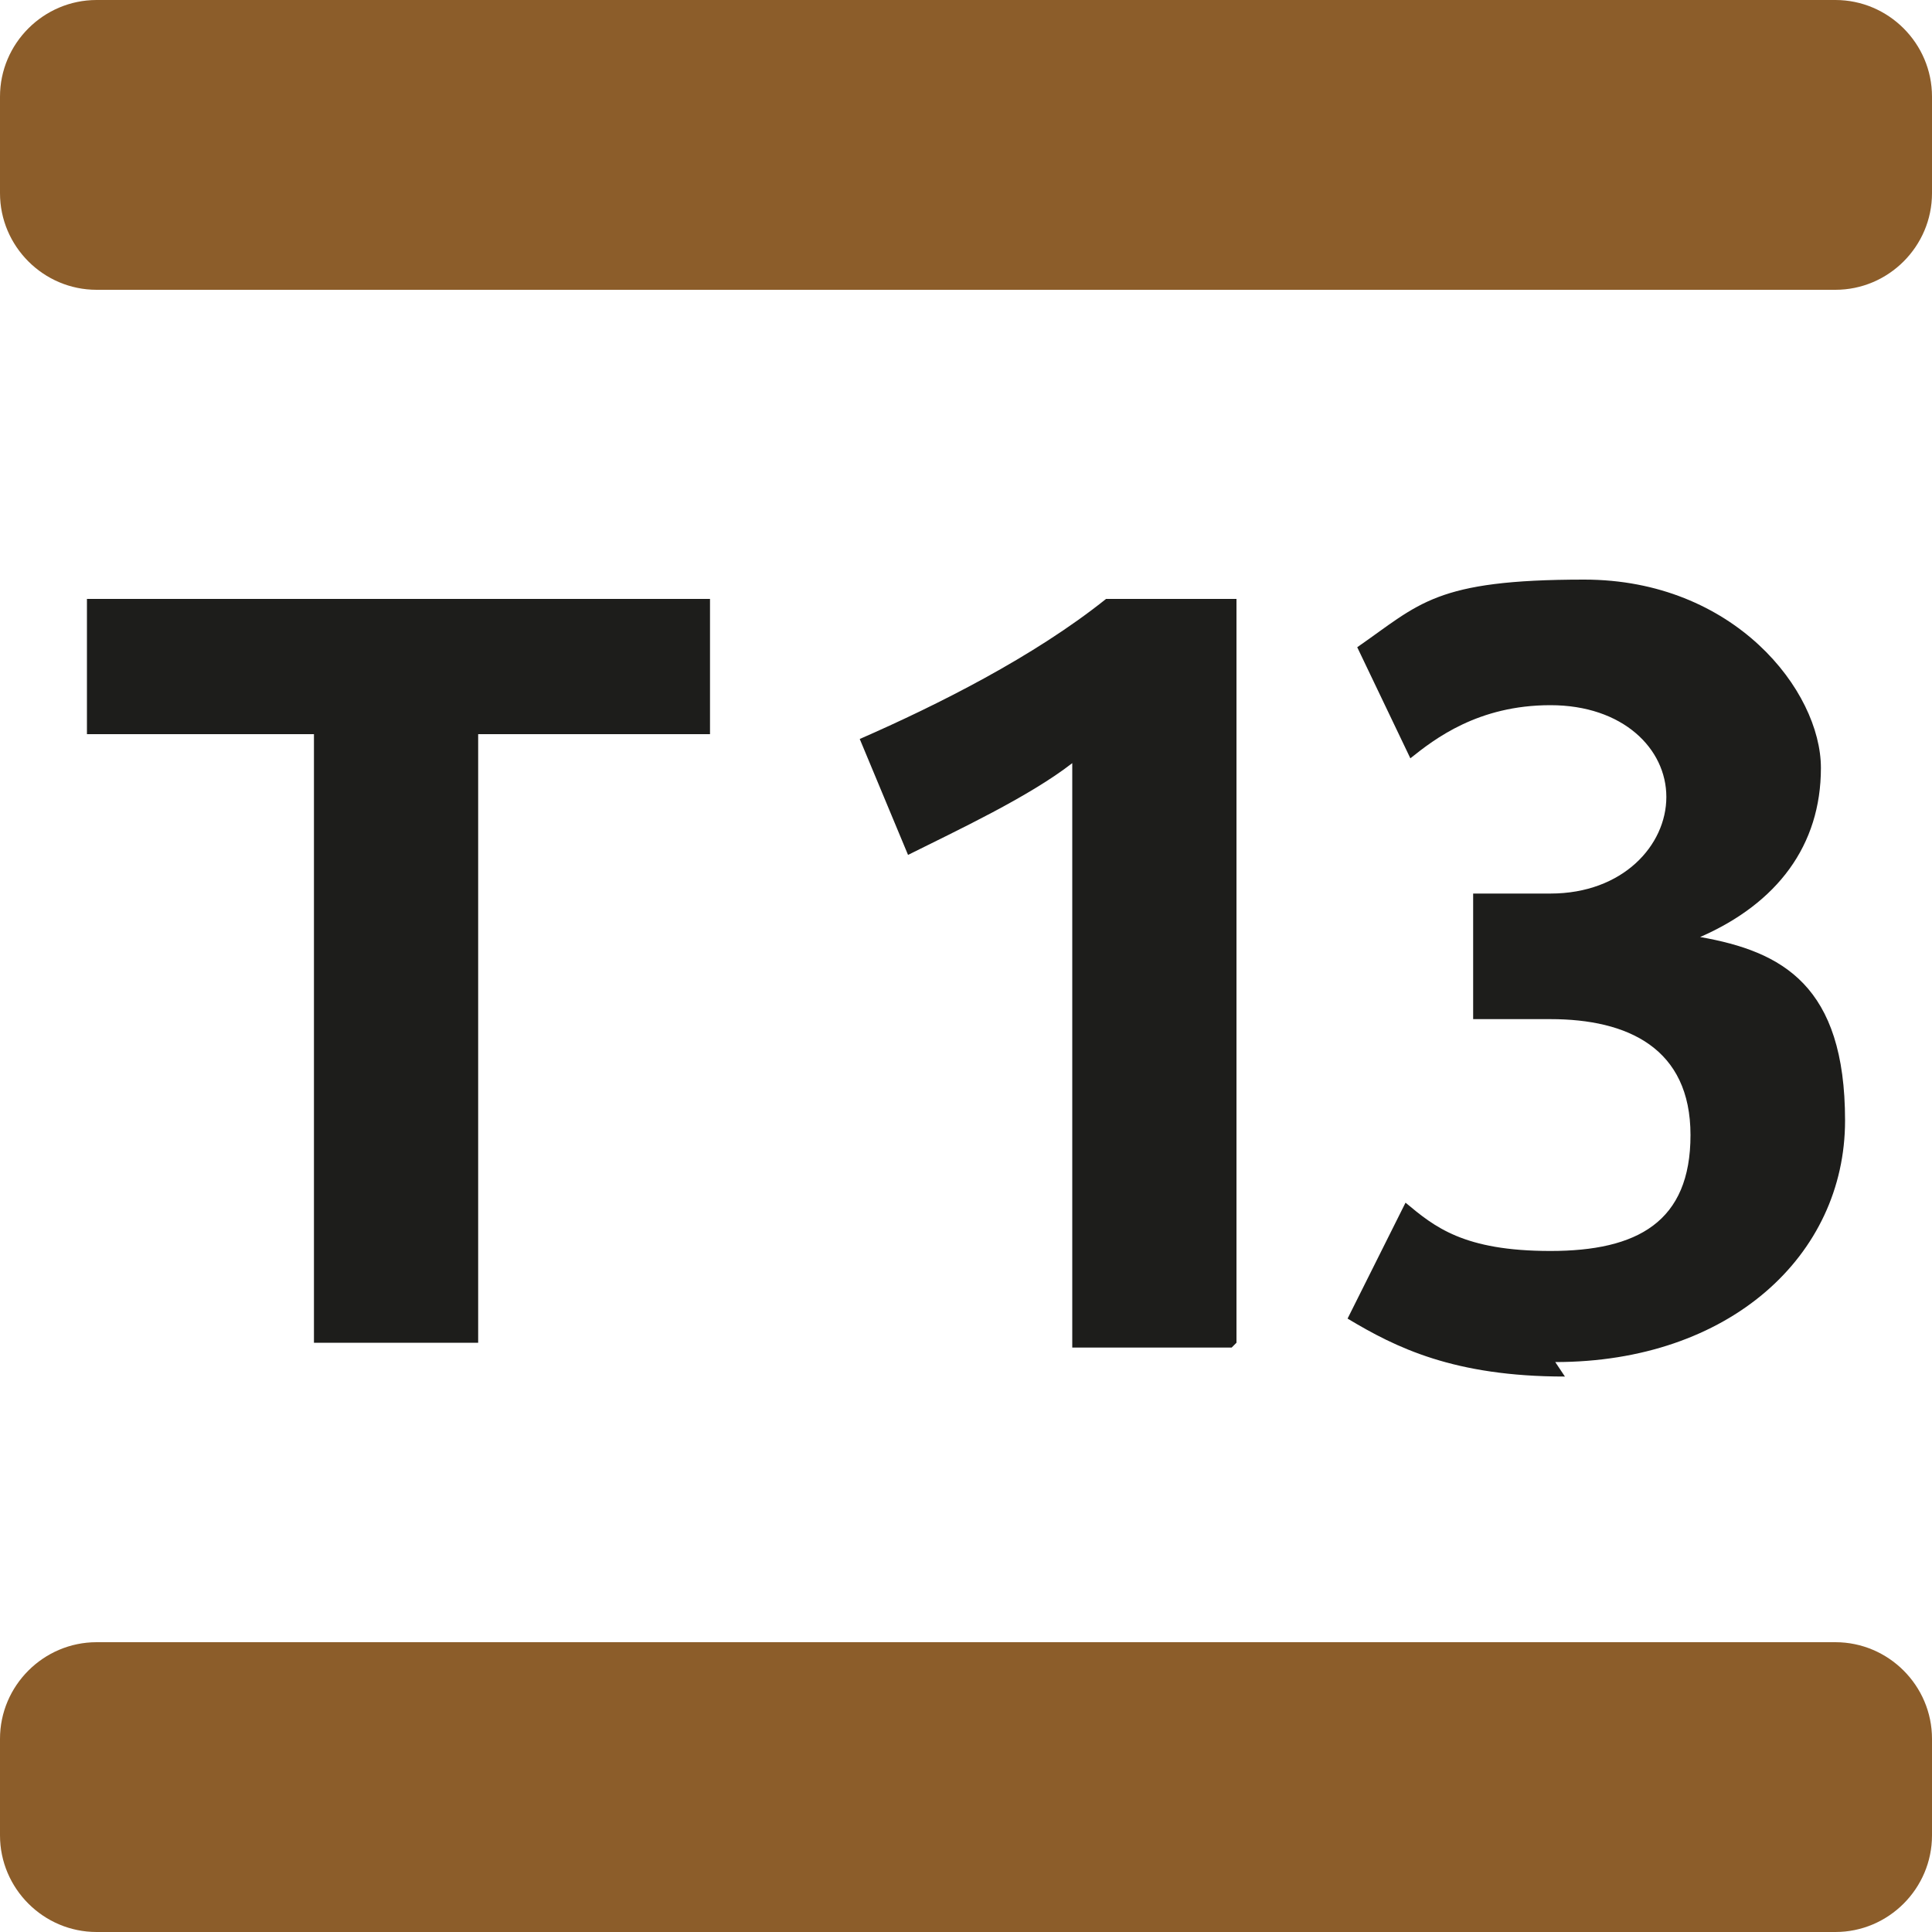 <?xml version="1.0" encoding="UTF-8"?>
<svg id="Calque_1" xmlns="http://www.w3.org/2000/svg" version="1.1" viewBox="0 0 40 40">
  <!-- Generator: Adobe Illustrator 29.5.1, SVG Export Plug-In . SVG Version: 2.1.0 Build 141)  -->
  <defs>
    <style>
      .st0 {
        fill: #1d1d1b;
      }

      .st1 {
        fill: #8c5d2a;
      }
    </style>
  </defs>
  <path class="st1" d="M38,6H2C.9,6,0,5.1,0,4v-2C0,.9.9,0,2,0h36c1.1,0,2,.9,2,2v2c0,1.1-.9,2-2,2M40,38v-2c0-1.1-.9-2-2-2H2c-1.1,0-2,.9-2,2v2c0,1.1.9,2,2,2h36c1.1,0,2-.9,2-2"/>
  <path class="st0" d="M9.9,15.2v12.6h-3.4v-12.6H1.8v-2.8h12.9v2.8h-4.7ZM25.6,27.8v-15.4h-2.7c-1.5,1.2-3.5,2.2-5.1,2.9l1,2.4c1-.5,2.5-1.2,3.4-1.9v12.1h3.3ZM32.2,28.2c3.6,0,6-2.2,6-5s-1.3-3.5-3-3.8h0c1.6-.7,2.5-1.9,2.5-3.5s-1.8-3.9-4.9-3.9-3.4.5-4.7,1.4l1.1,2.3c.5-.4,1.4-1.1,2.9-1.1s2.4.9,2.4,1.9-.9,2-2.4,2h-1.6v2.6h1.6c1.6,0,2.9.6,2.9,2.4s-1.1,2.4-2.9,2.4-2.4-.5-3-1l-1.2,2.4c1,.6,2.2,1.2,4.5,1.2"/>
</svg>